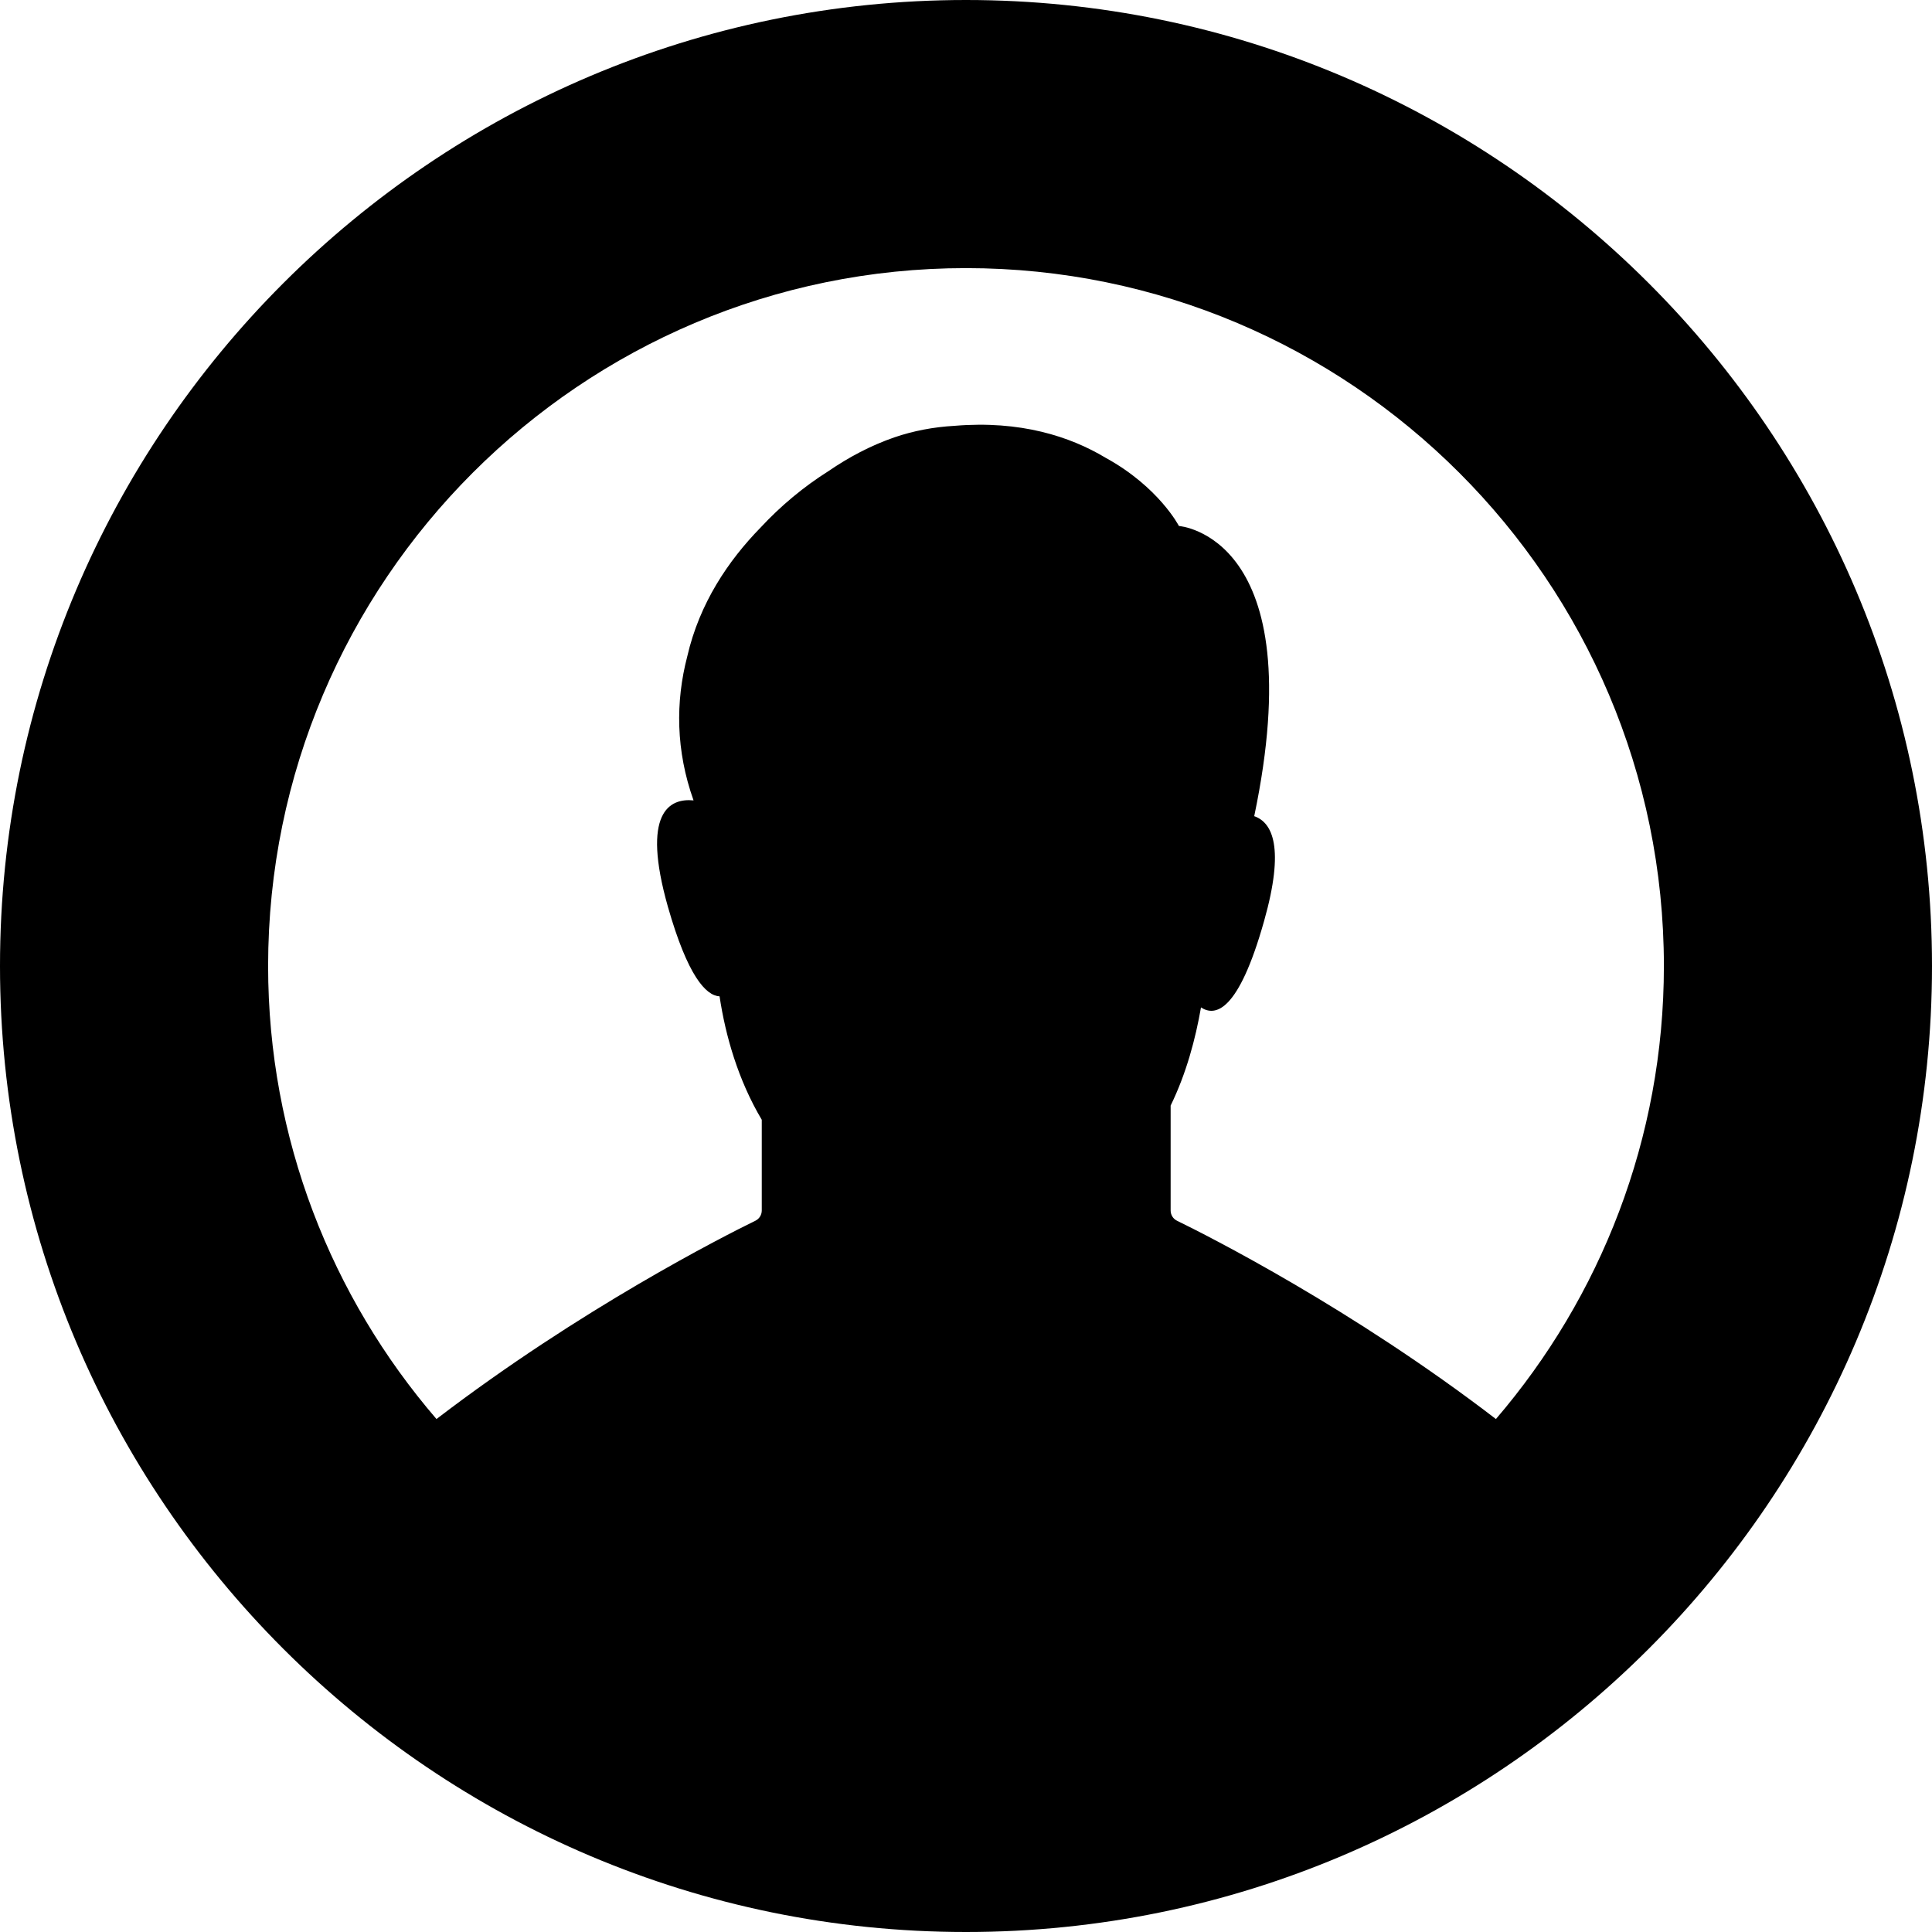 <?xml version="1.0" encoding="iso-8859-1"?>
<!-- Uploaded to: SVG Repo, www.svgrepo.com, Generator: SVG Repo Mixer Tools -->
<svg fill="#000000" height="800px" width="800px" version="1.1" id="Capa_1" xmlns="http://www.w3.org/2000/svg" xmlns:xlink="http://www.w3.org/1999/xlink" 
	 viewBox="0 0 490 490" xml:space="preserve">
<g>
	<path d="M0,245c0,135.1,109.9,245,245,245s245-109.9,245-245S380.1,0,245,0S0,109.9,0,245z M245,68c97.6,0,177,79.4,177,177
		c0,43.8-16.1,84-42.6,114.9c-36.5-28-72.9-46.4-80.9-50.3c-1-0.5-1.6-1.5-1.6-2.6c0-4.2,0-15,0-26.6c4-8.2,6.3-16.9,7.7-24.9
		c3.6,2.4,9.5,1.2,16-21.9c5.3-18.7,2.1-25-2.5-26.6c14.9-71.2-19.1-73.6-19.1-73.6s-5.1-9.9-18.6-17.3c-9-5.4-21.6-9.5-38.3-8.1
		c-5.4,0.3-10.5,1.3-15.2,2.9l0,0c-6.1,2.1-11.7,5.1-16.8,8.6c-6.2,3.9-12.1,8.8-17.2,14.3c-8.2,8.4-15.5,19.2-18.6,32.7
		c-3,11.5-2.9,23.9,1.6,36.5c-6.1-0.6-13.3,3-6.5,27c5,17.5,9.6,22.5,13.1,22.7c1.5,10,4.7,21.2,10.7,31.3v23c0,1.1-0.6,2.1-1.6,2.6
		c-8,3.9-44.3,22.3-80.9,50.3C84.1,329,68,288.8,68,245C68,147.4,147.4,68,245,68z"/>
</g>
</svg>